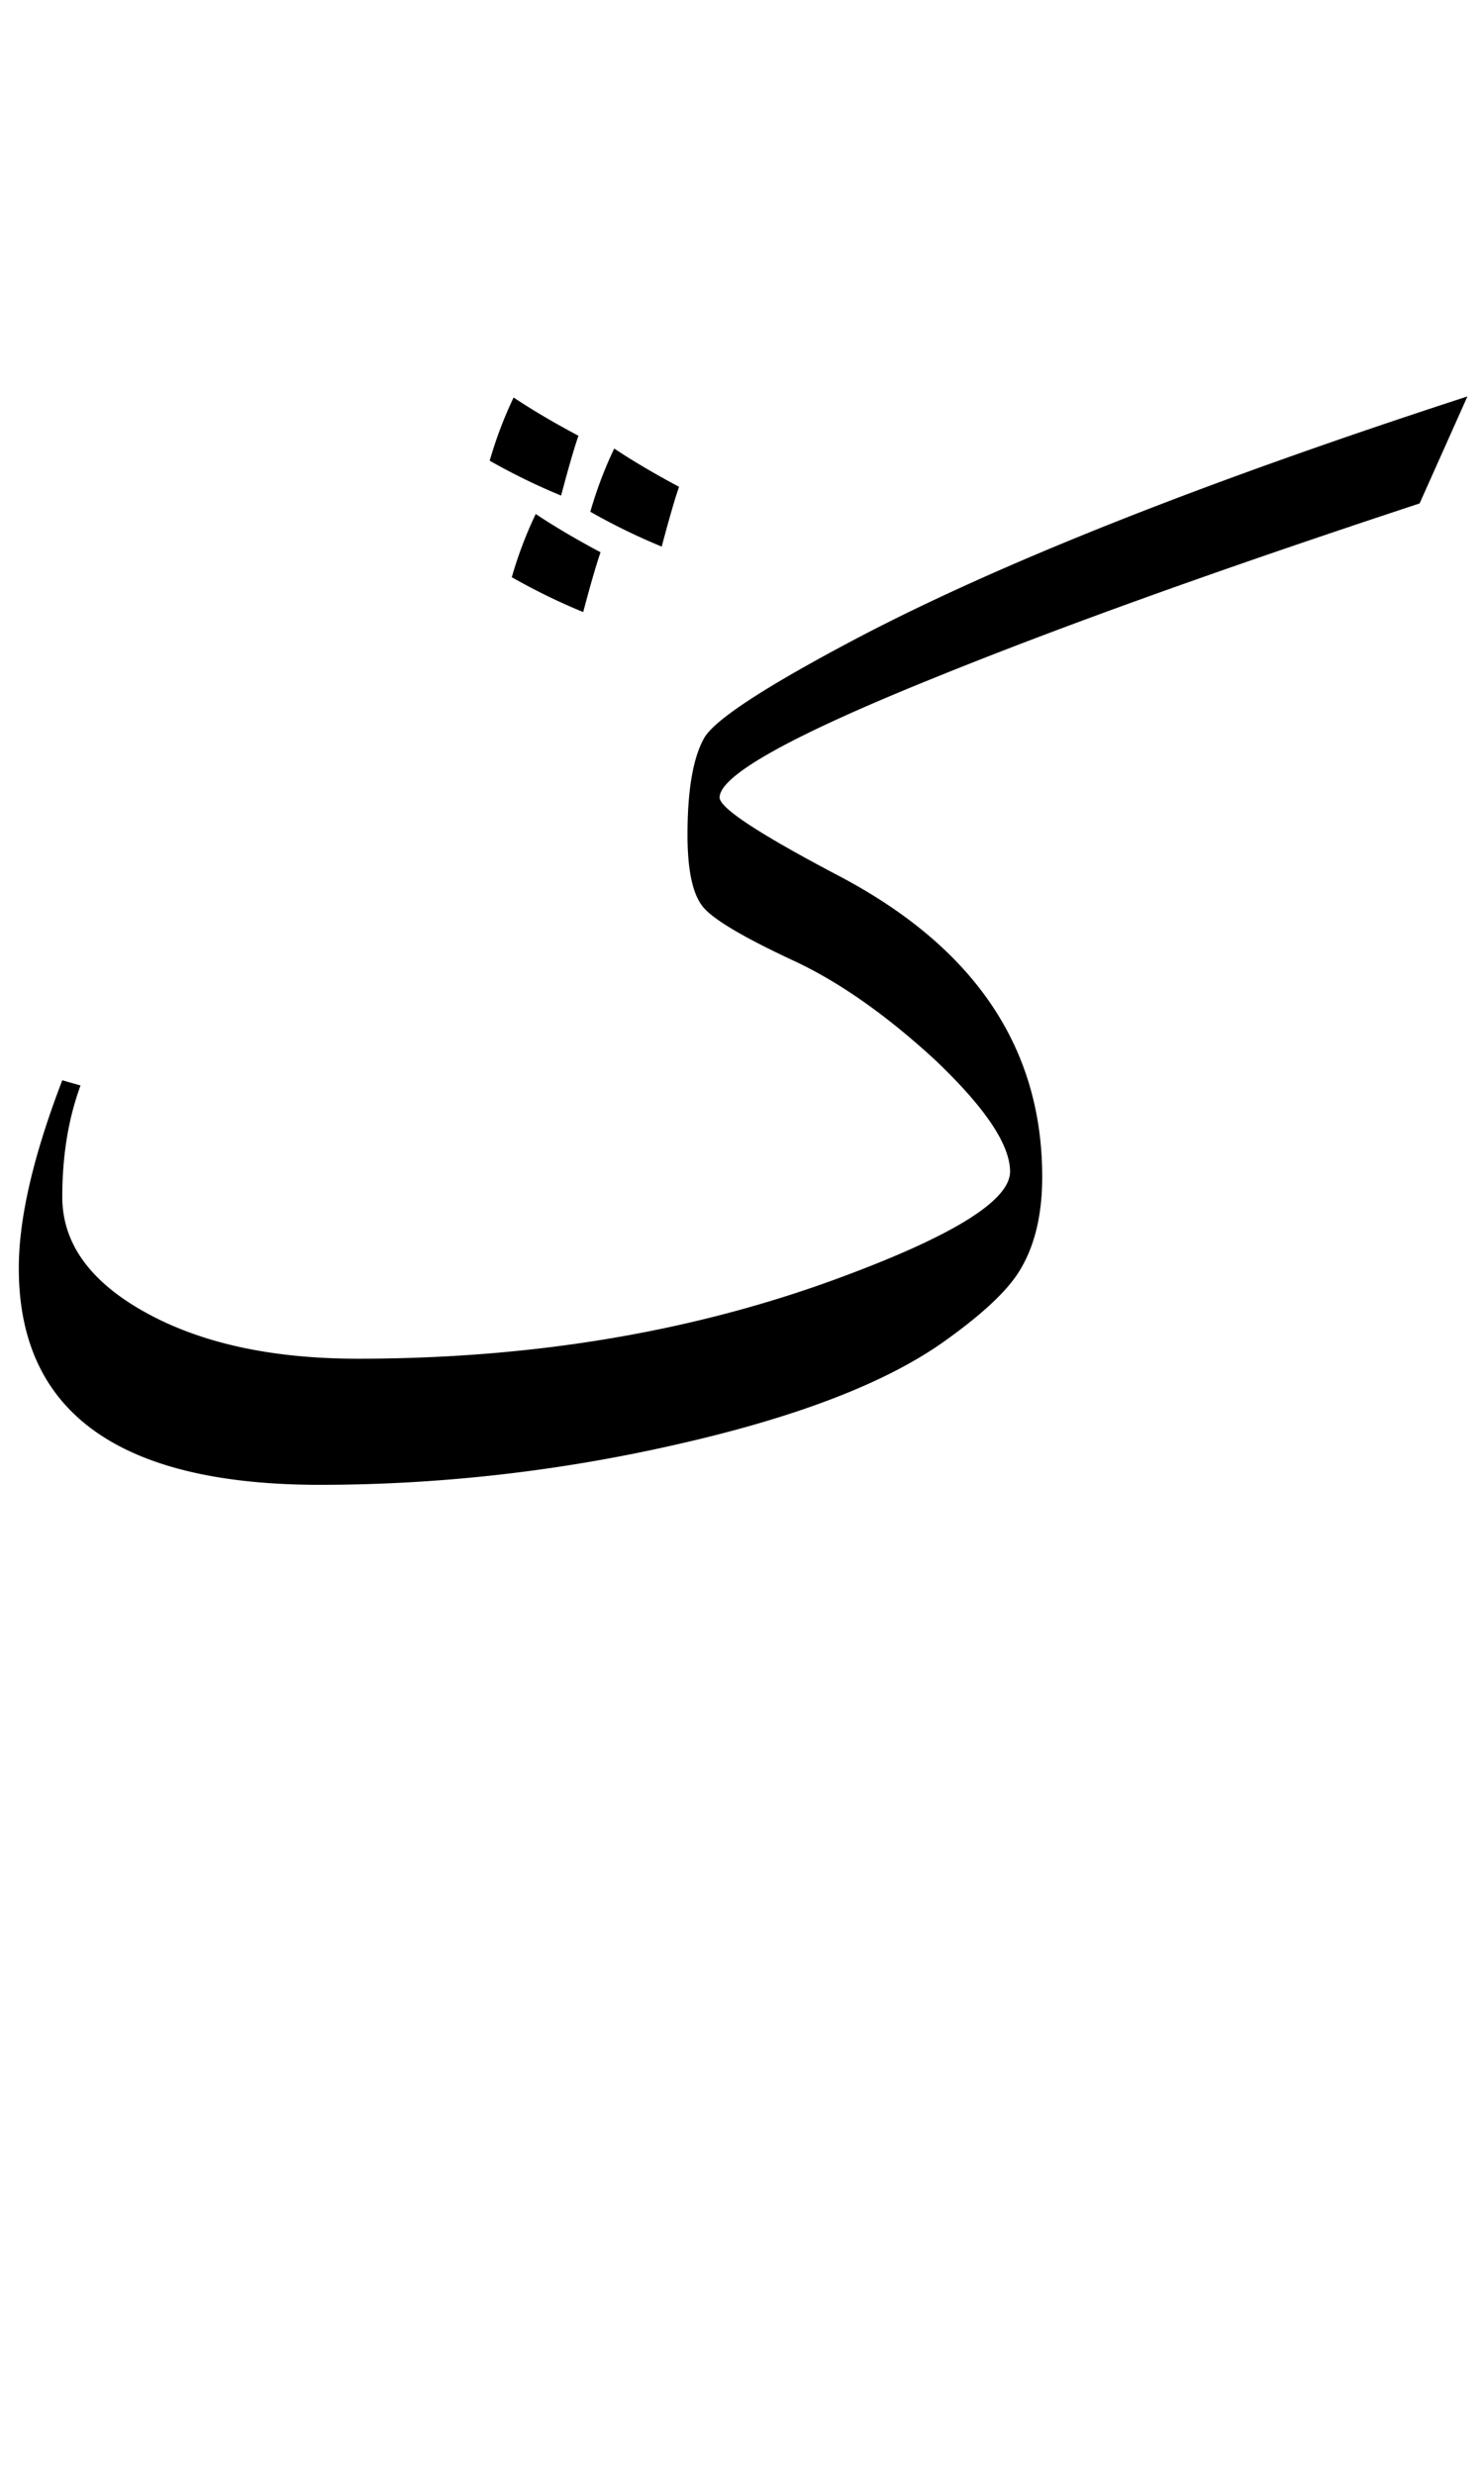 <svg xmlns="http://www.w3.org/2000/svg" version="1.0" width="60" height="100"><path d="m59.33 16.019-1.934 4.324c-7.969 2.625-14.496 4.969-19.582 7.031-5.813 2.344-8.719 3.961-8.719 4.852 0 .422 1.606 1.476 4.817 3.164 5.484 2.883 8.226 6.937 8.226 12.164 0 1.594-.328 2.895-.984 3.902-.492.75-1.418 1.618-2.778 2.602-2.343 1.734-5.988 3.164-10.933 4.289a64.93 64.93 0 0 1-14.485 1.652C4.826 60 .76 57.081.76 51.245c0-2.015.586-4.546 1.758-7.593l.738.21c-.492 1.337-.738 2.837-.738 4.5 0 1.876 1.125 3.434 3.375 4.676 2.25 1.243 5.11 1.864 8.578 1.864 6.938 0 13.3-1.043 19.09-3.13 4.852-1.757 7.277-3.234 7.277-4.429 0-1.102-1.03-2.625-3.093-4.57-1.946-1.781-3.82-3.094-5.625-3.938-2.016-.937-3.24-1.658-3.674-2.162-.434-.504-.65-1.482-.65-2.935 0-1.805.222-3.106.667-3.903.399-.726 2.414-2.05 6.047-3.972 5.813-3.07 14.086-6.352 24.82-9.844z" style="font-size:72px;font-style:normal;font-weight:400;fill:#000;fill-opacity:1;stroke:none;stroke-width:1px;stroke-linecap:butt;stroke-linejoin:miter;stroke-opacity:1;font-family:Traditional Arabic"/><path d="M23.388 17.608c-.167.474-.4 1.28-.702 2.417a25.493 25.493 0 0 1-2.887-1.409c.26-.9.583-1.752.967-2.554.77.512 1.644 1.027 2.622 1.546zM24.281 22.316c-.166.474-.4 1.28-.702 2.417a25.493 25.493 0 0 1-2.887-1.409c.26-.901.583-1.752.968-2.554.77.511 1.643 1.027 2.621 1.546zM27.456 19.67c-.167.474-.4 1.28-.702 2.417a25.493 25.493 0 0 1-2.887-1.408c.26-.902.583-1.753.967-2.555.77.512 1.644 1.027 2.622 1.547z" style="font-size:27.378px;font-style:normal;font-weight:400;fill:#000;fill-opacity:1;stroke:none;stroke-width:1px;stroke-linecap:butt;stroke-linejoin:miter;stroke-opacity:1;font-family:Traditional Arabic"/></svg>